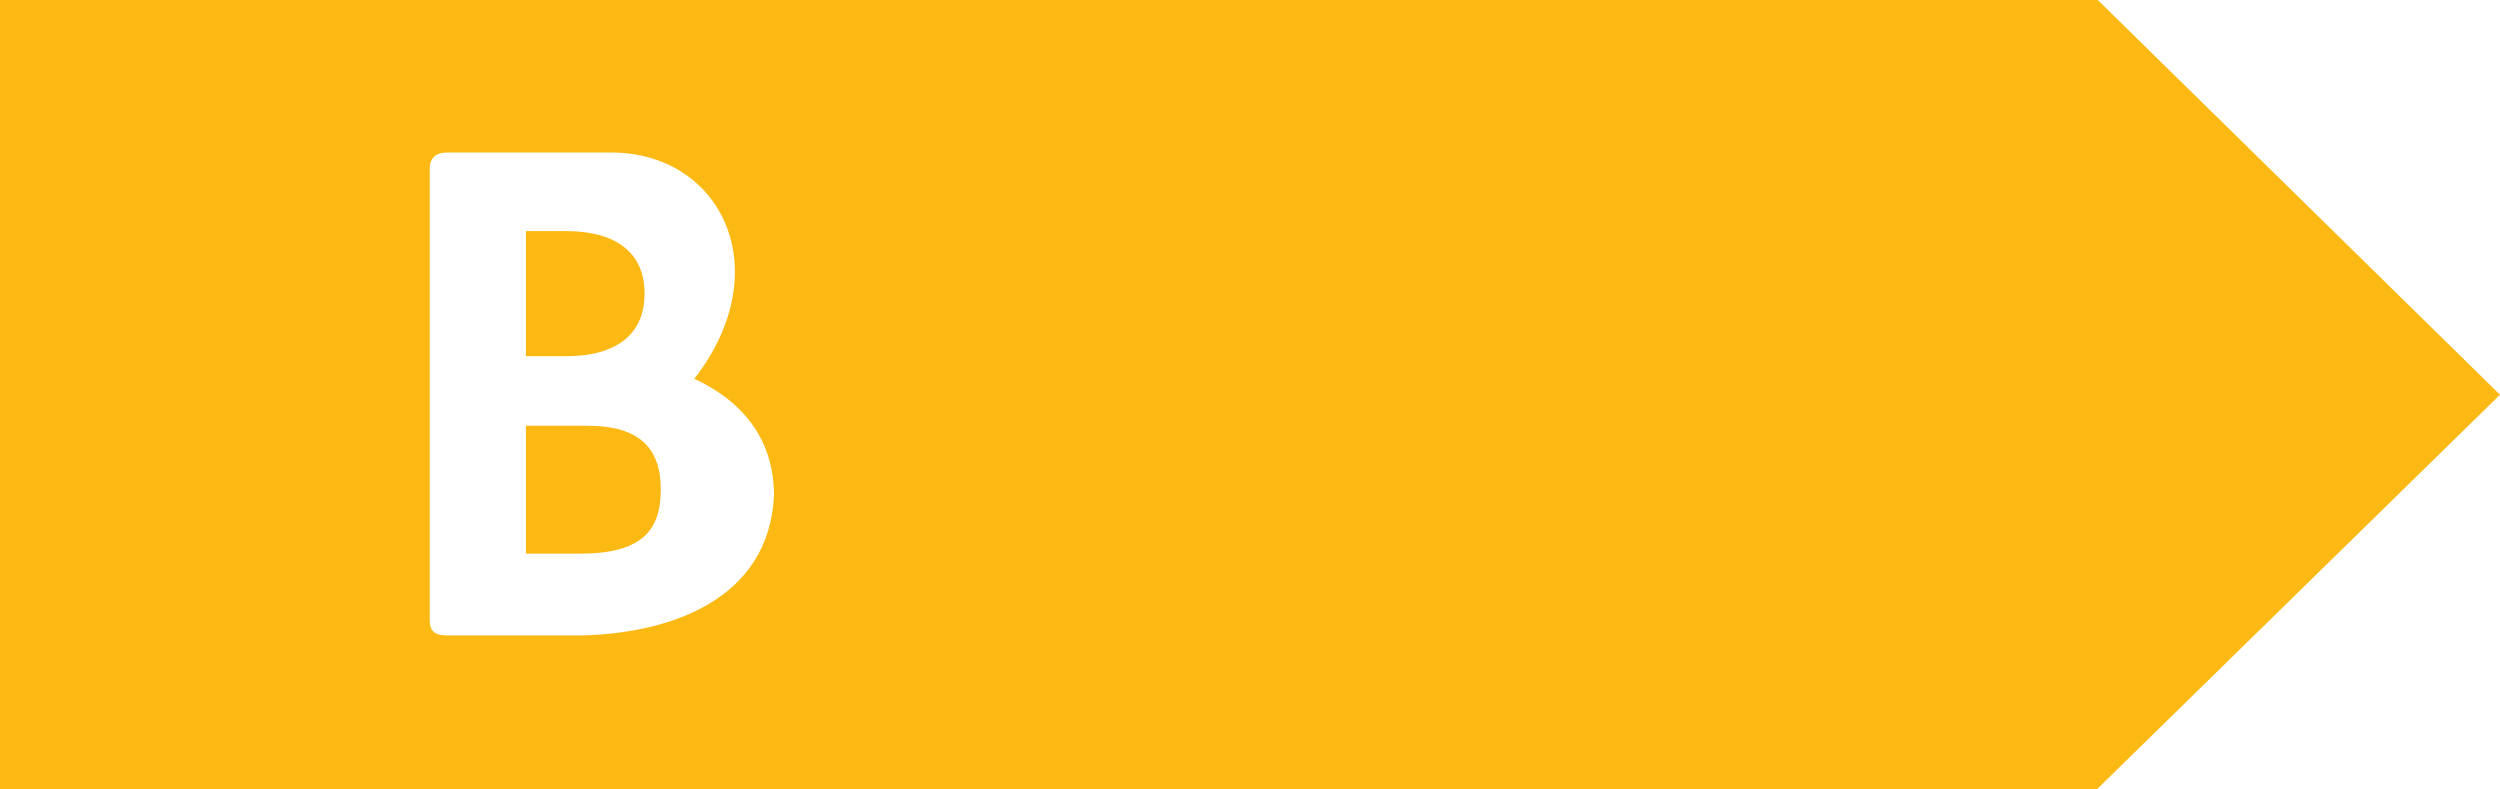 <svg id="svg2" xmlns="http://www.w3.org/2000/svg" viewBox="0 0 269.291 85.039"><path id="path3616" d="M0,0V85.039H225.852l43.439-42.52L225.963,0ZM48.161,16.431H65.857c11.813,0,18.072,12.598,8.931,24.371,5.655,2.631,8.584,6.941,8.585,12.607-.568,11.205-11.204,14.814-20.703,15.037H48.161c-1.459,0-1.872-.562-1.872-1.653v-48.58C46.29,16.932,47.02,16.431,48.161,16.431ZM56.65,24.89V38.371h4.293c5.489,0,8.487-2.384,8.488-6.741S66.431,24.89,60.942,24.89Zm0,20.968v13.78H62.473c6.683,0,8.705-2.528,8.705-6.89,0-4.368-2.169-6.89-7.93-6.89Z" fill="#fcb913"/></svg>